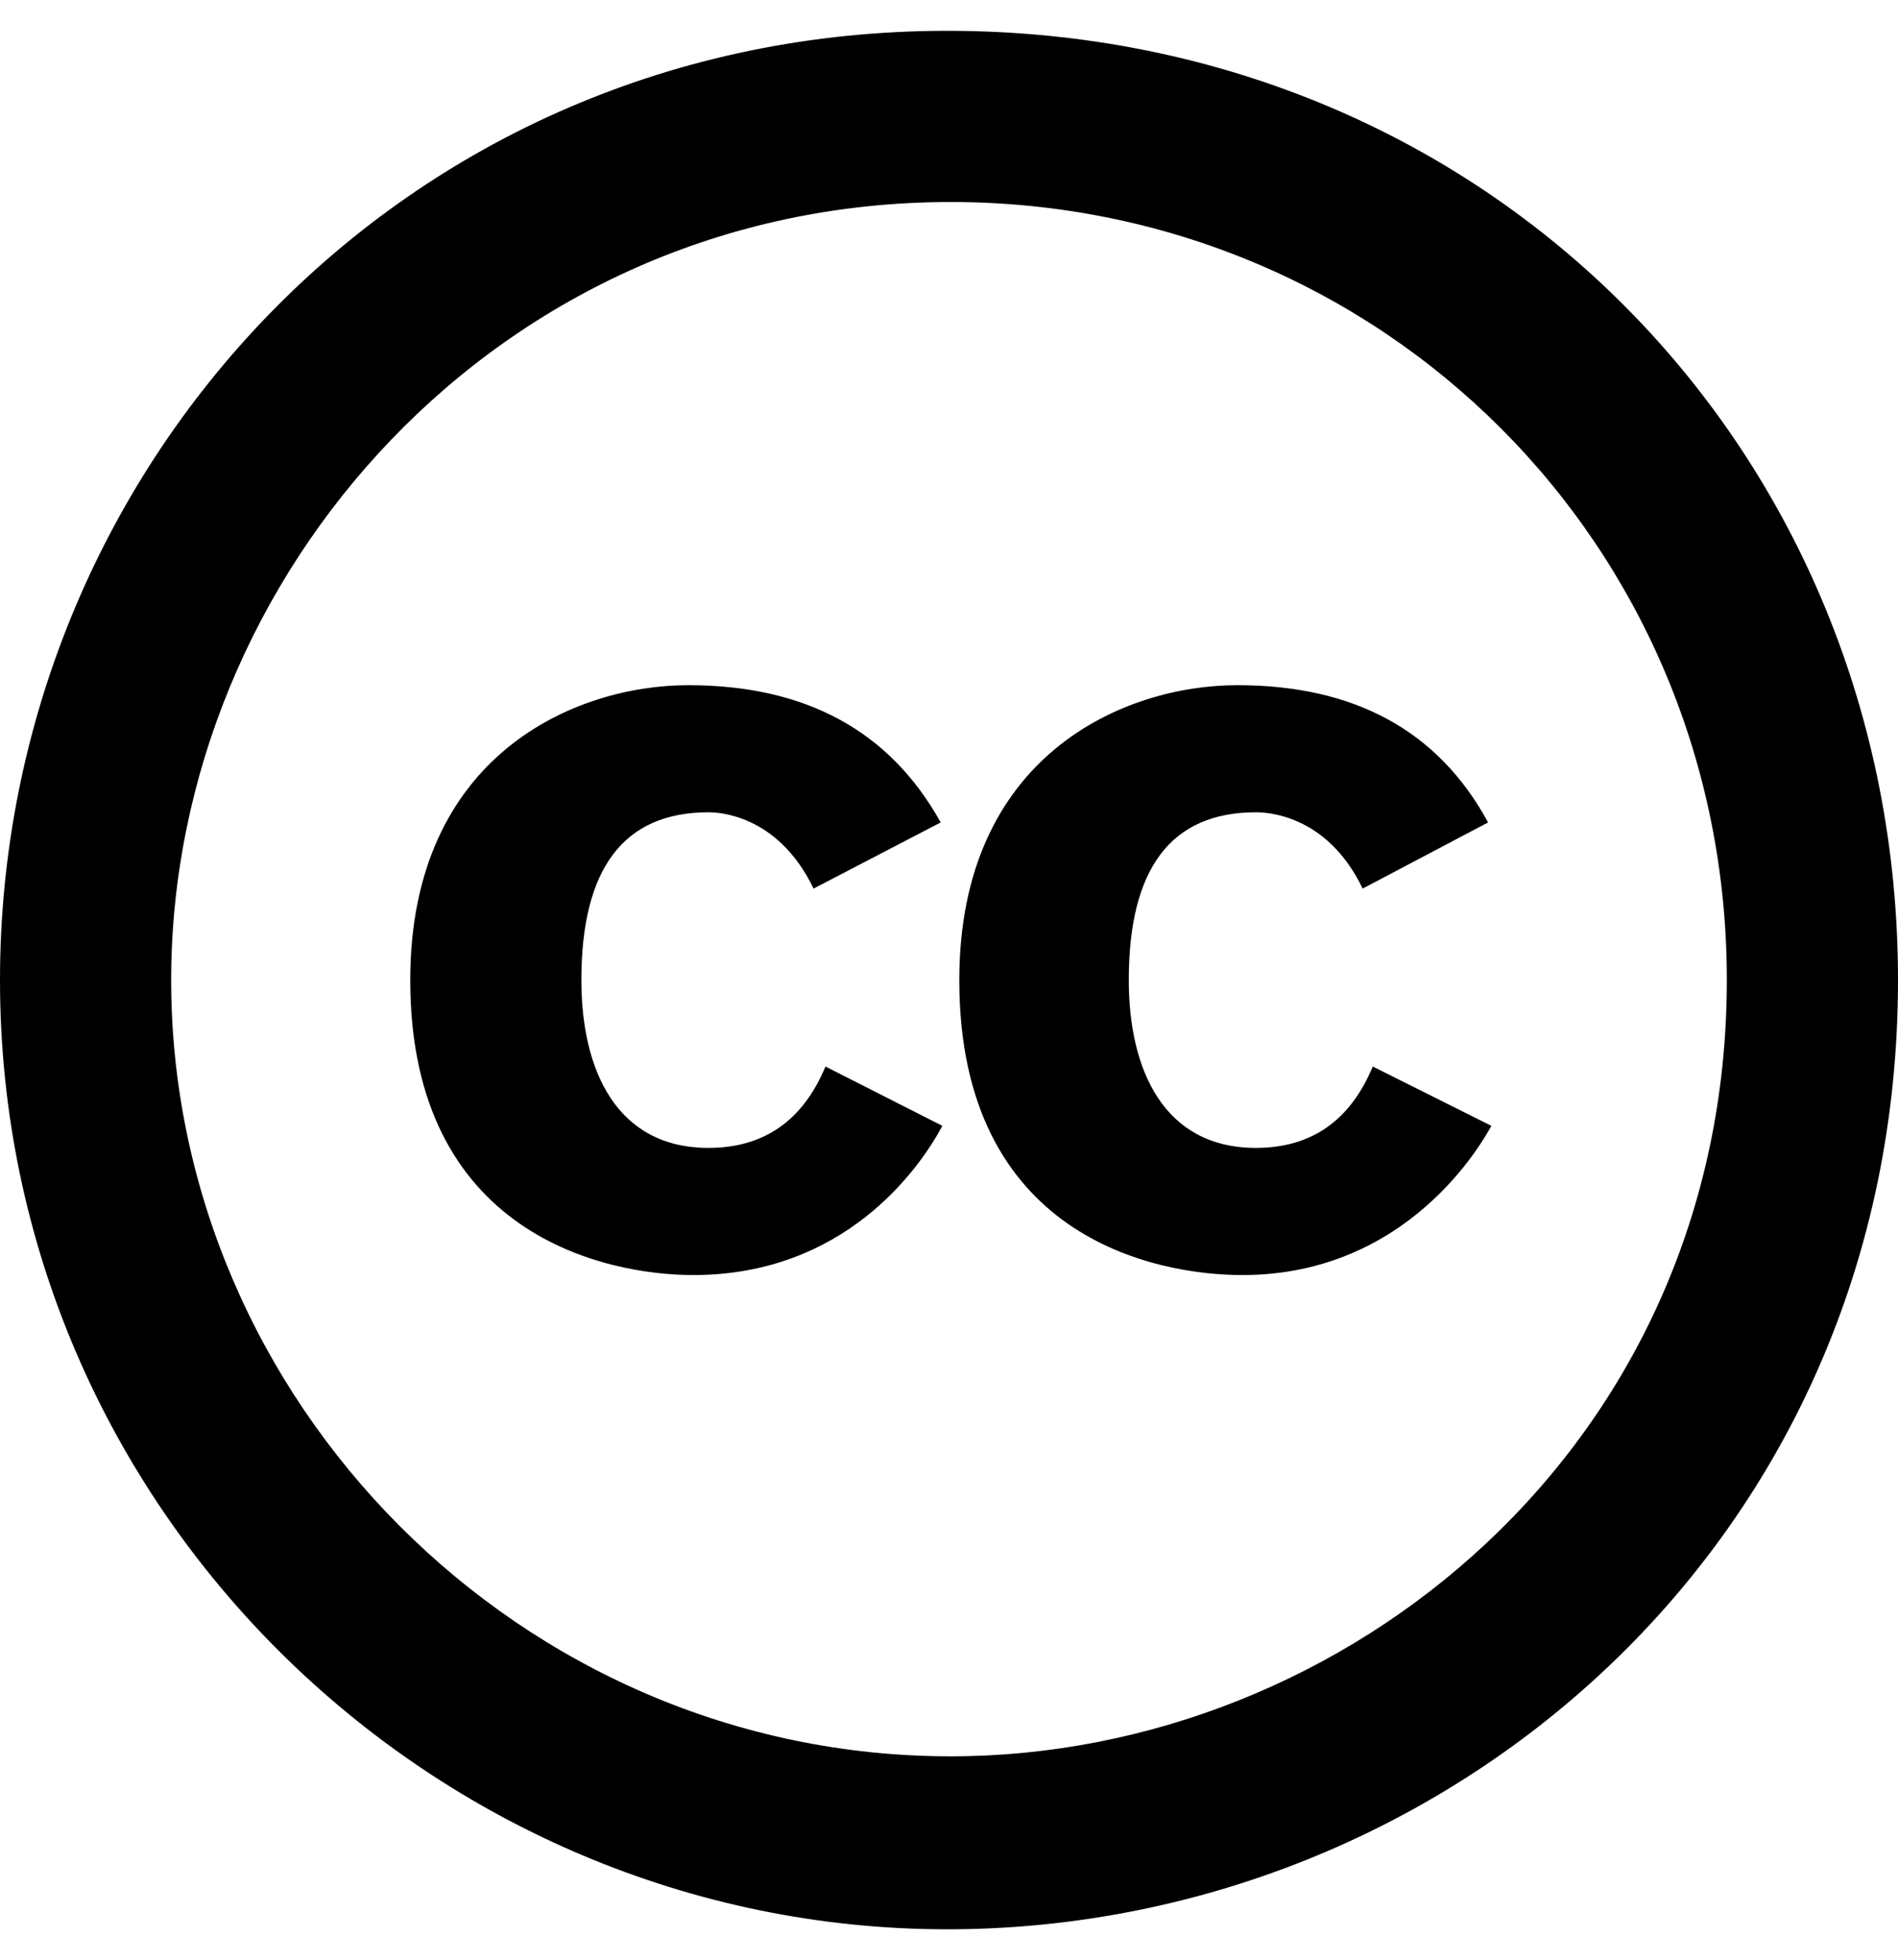 <svg fill="currentColor" xmlns="http://www.w3.org/2000/svg" viewBox="0 0 496 512"><!--! Font Awesome Free 6.4.2 by @fontawesome - https://fontawesome.com License - https://fontawesome.com/license/free (Icons: CC BY 4.0, Fonts: SIL OFL 1.1, Code: MIT License) Copyright 2023 Fonticons, Inc. --><path d="M245.83 214.87l-33.22 17.28c-9.43-19.58-25.24-19.93-27.46-19.93-22.13 0-33.22 14.61-33.22 43.84 0 23.57 9.21 43.84 33.22 43.84 14.47 0 24.65-7.09 30.57-21.26l30.55 15.5c-6.17 11.51-25.69 38.98-65.1 38.98-22.6 0-73.96-10.32-73.96-77.05 0-58.69 43-77.06 72.63-77.06 30.72-.01 52.7 11.95 65.99 35.86zm143.05 0l-32.78 17.28c-9.5-19.77-25.72-19.93-27.9-19.93-22.14 0-33.22 14.61-33.22 43.84 0 23.55 9.23 43.84 33.22 43.84 14.45 0 24.65-7.09 30.54-21.26l31 15.5c-2.1 3.75-21.39 38.98-65.09 38.98-22.69 0-73.96-9.87-73.96-77.05 0-58.67 42.97-77.06 72.63-77.06 30.71-.01 52.58 11.95 65.56 35.86zM247.56 8.05C104.74 8.05 0 123.11 0 256.05c0 138.49 113.6 248 247.56 248 129.93 0 248.44-100.87 248.44-248 0-137.87-106.62-248-248.44-248zm.87 450.81c-112.54 0-203.7-93.04-203.7-202.81 0-105.42 85.43-203.27 203.72-203.27 112.53 0 202.82 89.46 202.82 203.26-.01 121.69-99.68 202.82-202.84 202.82z"/></svg>